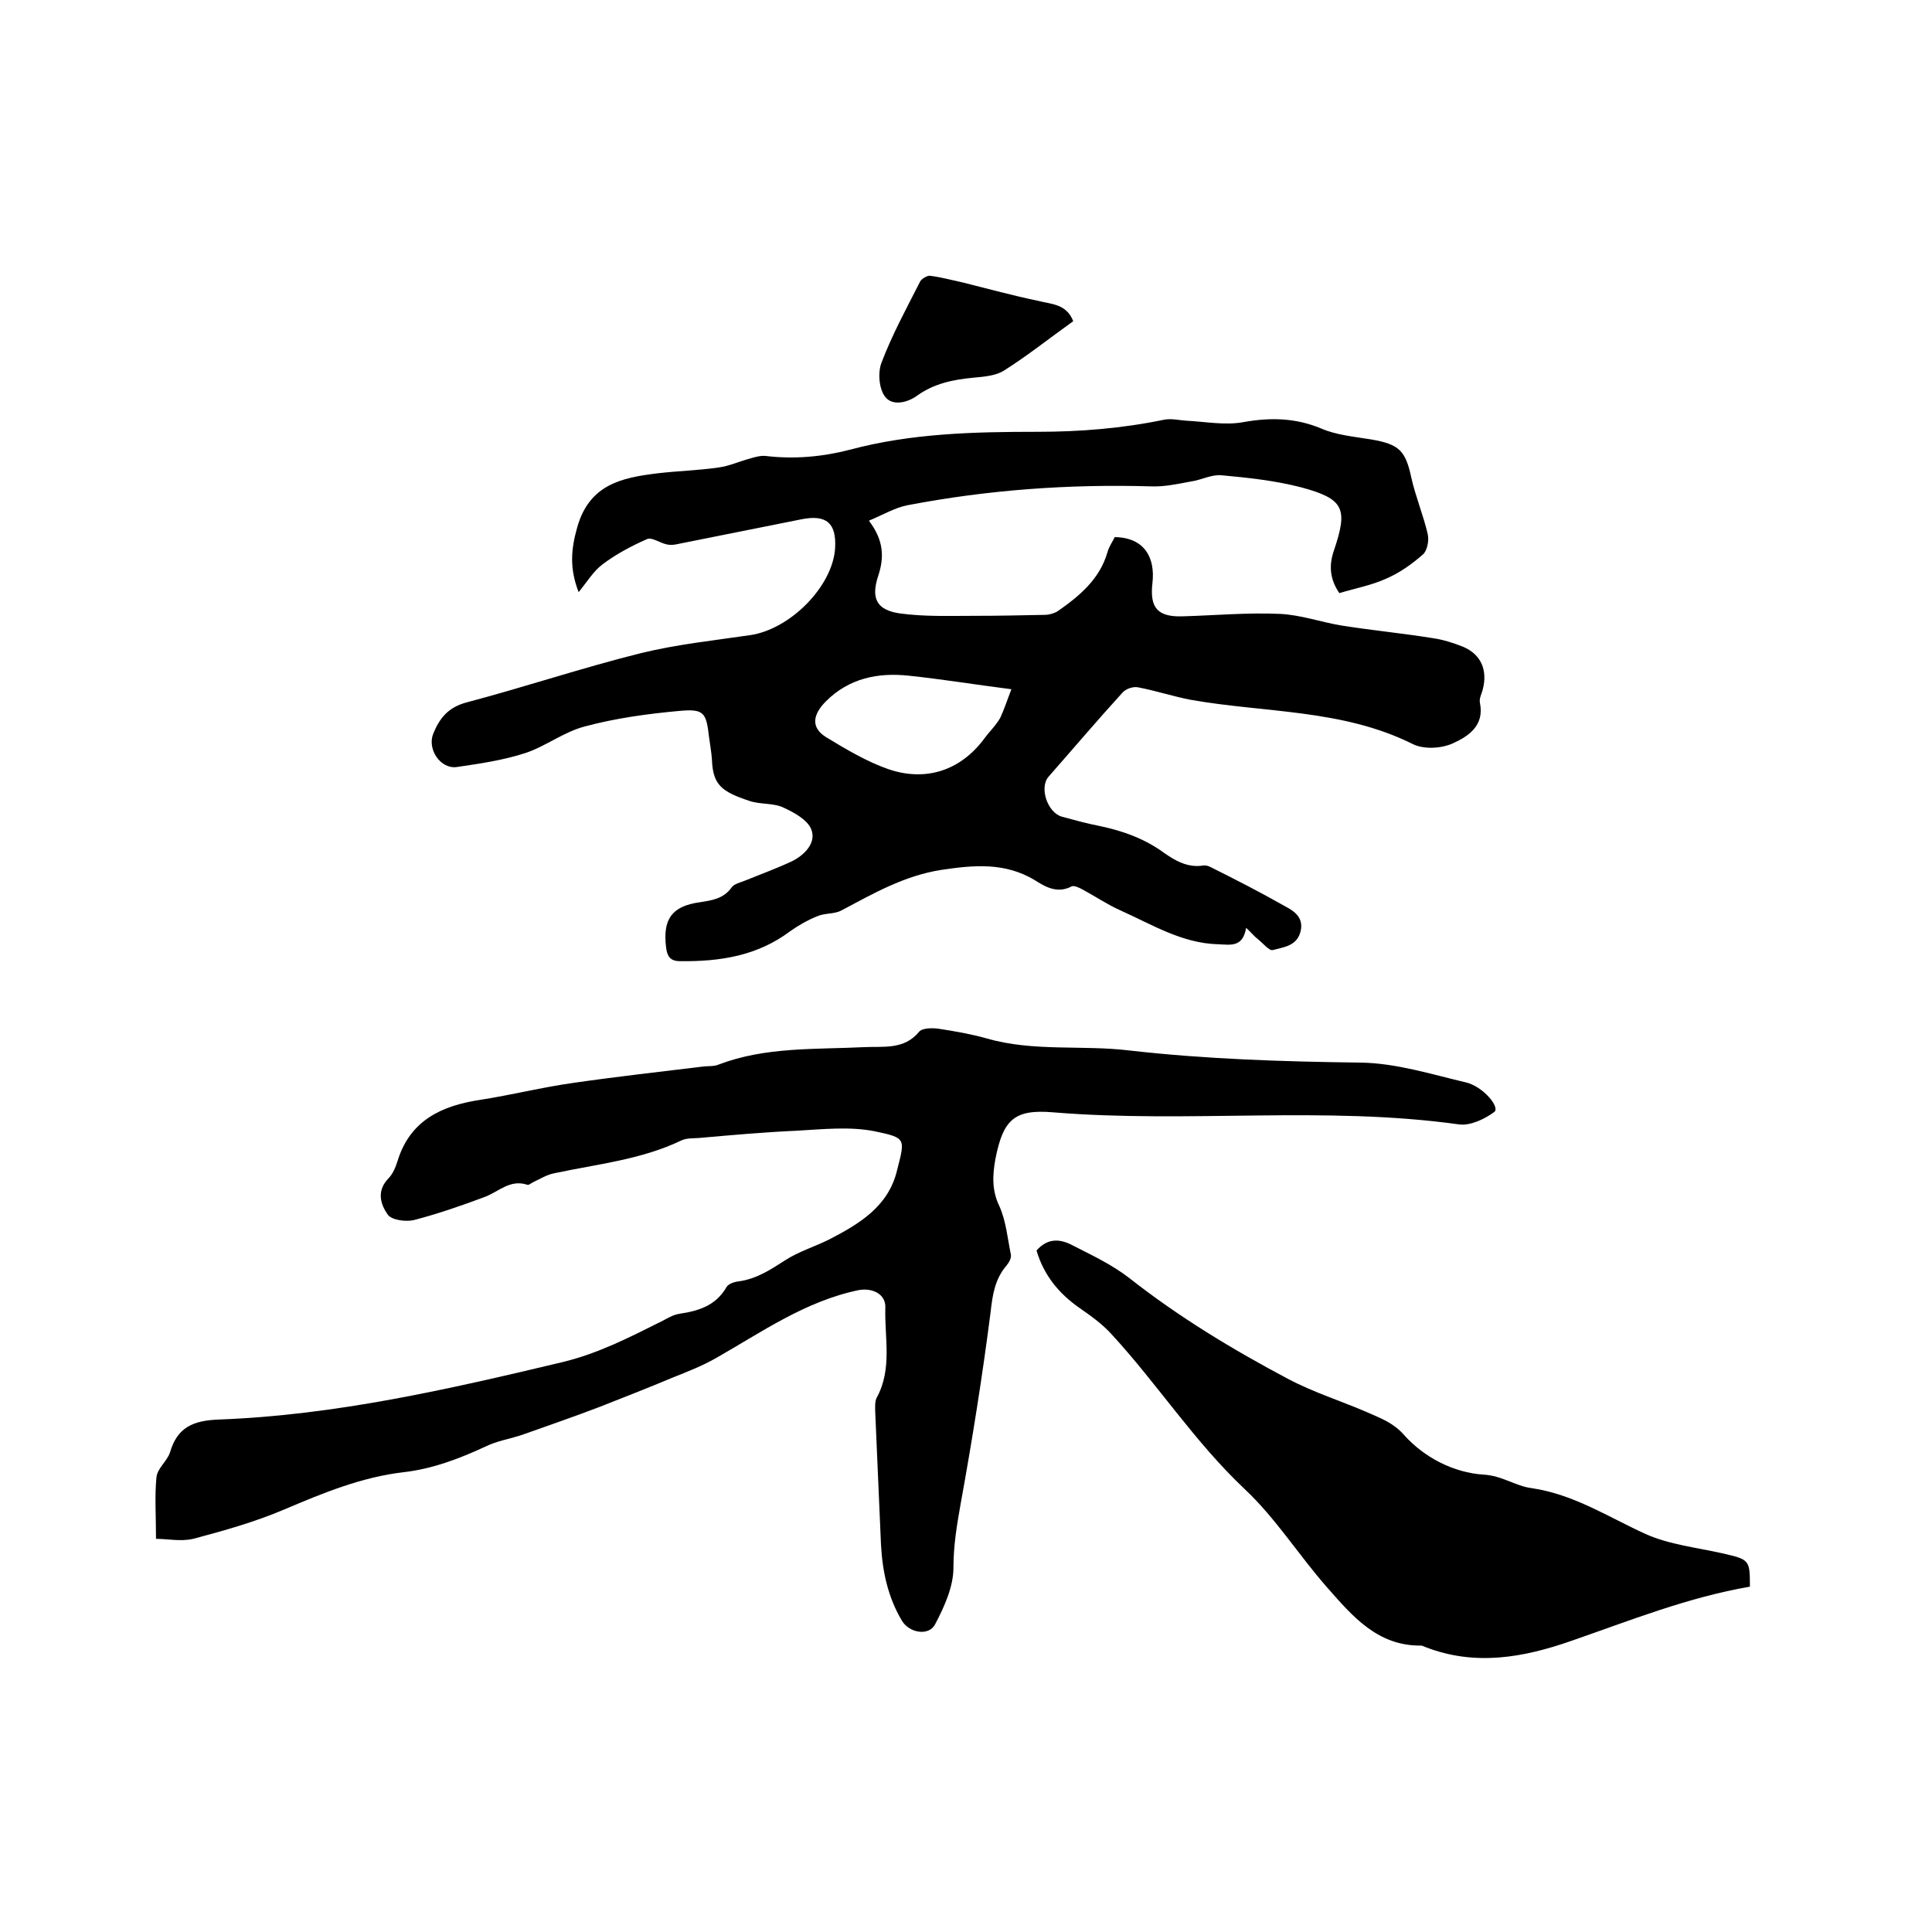 <svg enable-background="new 0 0 400 400" viewBox="0 0 400 400" xmlns="http://www.w3.org/2000/svg"><path d="m119.8 122.6c-1.9-4.9-1.6-8.8-.3-13.4 2.5-8.9 9.2-10.3 16.6-11.2 4.2-.5 8.4-.6 12.6-1.2 2.3-.3 4.4-1.3 6.7-1.9 1-.3 2.1-.6 3.1-.5 5.9.7 11.7.2 17.5-1.3 12.7-3.4 25.7-3.7 38.8-3.7 8.8 0 17.5-.7 26.2-2.5 1.5-.3 3.1.1 4.6.2 4 .2 8 1 11.8.3 5.6-1 10.8-.9 16.1 1.3 3.2 1.4 6.9 1.7 10.5 2.3 5.7 1 7 2.3 8.2 7.9.9 4 2.5 7.8 3.4 11.7.3 1.3-.1 3.4-1 4.2-2.3 2-4.8 3.8-7.6 5-3.1 1.4-6.4 2-9.7 3-2-2.9-2.2-5.8-1.1-8.9 2.9-8.6 2.1-10.6-6.8-13-5.4-1.4-11-2-16.5-2.5-2.1-.2-4.2 1-6.4 1.3-2.7.5-5.4 1.1-8.1 1-17-.5-33.8.7-50.5 3.9-2.6.5-5.1 2-8 3.2 3.1 4.1 3.2 7.6 1.9 11.5-1.5 4.6-.3 7 4.5 7.7 5.1.7 10.3.5 15.4.5 4.9 0 9.7-.1 14.6-.2.9 0 1.9-.3 2.6-.7 4.6-3.2 8.8-6.7 10.4-12.3.3-1.1 1-2.1 1.5-3.1 6.2.1 8.4 4.3 7.8 9.5s1.1 7.1 6.4 6.9c6.7-.2 13.3-.8 20-.5 4.3.2 8.5 1.7 12.7 2.4 6.3 1 12.6 1.6 18.8 2.6 2.2.3 4.4 1 6.4 1.8 3.8 1.6 5.1 4.9 4.1 8.8-.2.9-.8 1.9-.6 2.8 1 4.8-2.5 7-5.6 8.4-2.4 1.1-6.1 1.3-8.4.1-14.5-7.2-30.5-6.4-45.8-9.1-3.7-.7-7.3-1.9-11-2.6-1-.2-2.5.3-3.2 1.1-5.2 5.7-10.2 11.6-15.3 17.4-2 2.3-.2 7.5 2.8 8.3 2.6.7 5.1 1.4 7.7 1.9 4.8 1 9.3 2.6 13.3 5.5 2.4 1.7 5 3.2 8.2 2.7.5-.1 1.1.1 1.5.3 5.2 2.6 10.3 5.2 15.4 8.1 1.9 1 3.9 2.3 3.3 5.1-.7 3.2-3.6 3.4-5.8 4-.7.2-2-1.4-3-2.2-.8-.6-1.4-1.4-2.5-2.4-.7 4.1-3.2 3.5-5.8 3.4-7.5-.2-13.7-4.1-20.2-7-2.7-1.2-5.2-2.9-7.8-4.3-.7-.4-1.8-.9-2.3-.7-3 1.6-5.5.1-7.7-1.3-6.2-3.7-12.6-3.1-19.3-2.1-7.7 1.2-14.1 4.9-20.7 8.4-1.5.8-3.4.5-5 1.2-2 .8-3.9 1.9-5.6 3.1-6.8 5.1-14.5 6.3-22.8 6.2-2.2 0-2.7-1.2-2.9-2.9-.7-5.8 1.2-8.5 7-9.3 2.5-.4 4.9-.7 6.6-3.1.5-.7 1.8-1 2.8-1.4 3.2-1.3 6.5-2.5 9.7-4 2.6-1.3 5-3.8 4-6.5-.7-2-3.6-3.6-5.8-4.6-2.1-1-4.8-.6-7.1-1.4-5.7-1.9-7.5-3.3-7.7-8.5-.1-1.6-.4-3.1-.6-4.7-.6-5.1-1-5.9-6.3-5.4-6.5.6-13.1 1.5-19.4 3.2-4.3 1.1-8.1 4.1-12.3 5.5-4.6 1.5-9.4 2.2-14.2 2.9-3.4.5-6.2-3.7-4.9-6.9s3.1-5.5 7-6.5c12.1-3.2 24-7.2 36.1-10.2 7.4-1.8 15-2.6 22.5-3.7 8.3-1.2 17.1-10.1 17.6-18 .3-5.2-1.8-7-6.9-6-8.5 1.7-17 3.4-25.5 5.1-.8.2-1.7.3-2.5.1-1.4-.3-3-1.5-4-1.1-3.2 1.4-6.4 3.1-9.2 5.2-1.9 1.4-3.2 3.6-5 5.8zm89.6 20.1c-7.8-1-14.5-2.1-21.2-2.8-6.4-.7-12.4.5-17.2 5.3-2.7 2.7-3.2 5.4 0 7.4 4.1 2.5 8.5 5.1 12.8 6.6 7.4 2.6 14.8.7 20-6.3 1.1-1.5 2.4-2.7 3.3-4.3.8-1.7 1.4-3.6 2.3-5.9z"/><path d="m32.3 318.6c0-4.8-.3-8.9.1-12.8.2-1.8 2.2-3.3 2.8-5.1 1.5-5.2 4.8-6.6 10.1-6.8 24.2-.9 47.7-6.3 71.2-11.9 7.4-1.8 13.8-5.1 20.4-8.4 1.2-.6 2.4-1.4 3.8-1.6 4-.6 7.5-1.7 9.7-5.5.4-.7 1.6-1.1 2.5-1.2 3.7-.5 6.6-2.4 9.7-4.4 2.8-1.8 6.1-2.8 9.1-4.3 6.2-3.2 12.2-6.8 14-14.2 1.7-6.7 2-6.8-4.7-8.2-5.1-1-10.7-.4-16-.1-6.7.3-13.5.9-20.2 1.5-1.3.1-2.6 0-3.7.5-8.3 4-17.4 4.9-26.3 6.8-1.6.3-3 1.2-4.5 1.9-.4.2-.8.6-1.1.5-3.6-1.2-5.9 1.4-8.8 2.5-4.8 1.8-9.7 3.5-14.7 4.8-1.7.4-4.6 0-5.4-1.1-1.5-2.1-2.4-4.9.1-7.5.9-.9 1.5-2.3 1.9-3.6 2.6-8.5 9.2-11.5 17.2-12.7 6.4-1 12.8-2.6 19.2-3.5 9-1.3 18-2.3 27-3.4 1-.1 2.2 0 3.1-.4 9.7-3.7 20-3.1 30.1-3.6 4-.2 8.3.6 11.4-3.2.7-.8 2.8-.8 4.1-.6 3.3.5 6.7 1.1 9.9 2 9.7 2.8 19.8 1.3 29.6 2.5 15.9 1.8 31.8 2.3 47.8 2.5 7.3.1 14.6 2.4 21.8 4.1 3.5.8 7.1 5.1 5.9 6.1-2 1.5-5 2.9-7.3 2.6-27.9-3.9-56-.2-84-2.5-8.1-.7-10.4 1.5-12 9.6-.6 3.3-.8 6.5.8 9.8 1.4 3.1 1.7 6.7 2.4 10.1.1.7-.4 1.6-.9 2.2-2.4 2.8-2.9 6-3.3 9.6-1.7 13.3-3.8 26.5-6.2 39.7-.8 4.5-1.5 8.7-1.5 13.3 0 3.9-1.9 8.1-3.8 11.7-1.3 2.5-5.4 1.8-6.9-.8-2.9-4.9-4-10.2-4.3-15.7-.4-9.2-.8-18.4-1.2-27.6 0-.9-.1-2 .3-2.8 3.3-6 1.6-12.5 1.8-18.7.1-2.8-2.7-4.1-5.5-3.6-11.1 2.3-20.1 8.7-29.6 14.1-2.8 1.6-5.9 2.8-8.9 4-5 2.1-10.1 4.1-15.2 6.1-5.2 2-10.5 3.8-15.8 5.7-2.6.9-5.4 1.3-7.8 2.5-5.4 2.5-10.9 4.6-16.9 5.3-8.7 1-16.7 4.3-24.7 7.7-6.1 2.6-12.5 4.4-18.9 6.1-2.6.6-5.3 0-7.7 0z"/><path d="m214.6 258.9c2.3-2.6 4.8-2.4 7.2-1.2 4.1 2.1 8.4 4.1 12 6.9 10.3 8.1 21.4 14.8 32.9 20.9 5.3 2.8 11.1 4.6 16.6 7 2.7 1.2 5.2 2.1 7.4 4.6 4.2 4.7 10.3 7.8 16.4 8.2 3.9.2 6.7 2.4 10 2.8 8.8 1.3 15.9 6 23.6 9.5 4.9 2.2 10.6 2.8 15.9 4 5.6 1.3 5.7 1.3 5.7 6.9-12.8 2.2-24.8 7-36.9 11.2-10 3.5-20 5.3-30.3 1.3-.3-.1-.6-.3-.9-.3-9 .1-14.2-6.1-19.4-12-5.9-6.7-10.7-14.4-17.1-20.4-10.4-9.8-18.1-21.8-27.6-32.1-1.9-2.1-4.3-3.8-6.6-5.4-4.3-3-7.4-6.8-8.9-11.9z"/><path d="m222.2 66.5c-4.9 3.5-9.4 7.1-14.3 10.2-1.7 1.1-4.2 1.3-6.4 1.5-4.2.4-8.1 1.2-11.6 3.7-2.2 1.6-5.2 2.1-6.6.3-1.3-1.6-1.6-5-.8-7.1 2.2-5.8 5.2-11.3 8-16.8.3-.6 1.5-1.3 2.1-1.2 2.3.3 4.5.9 6.8 1.4 5.2 1.3 10.3 2.7 15.6 3.8 2.7.7 5.8.6 7.2 4.2z"/></svg>